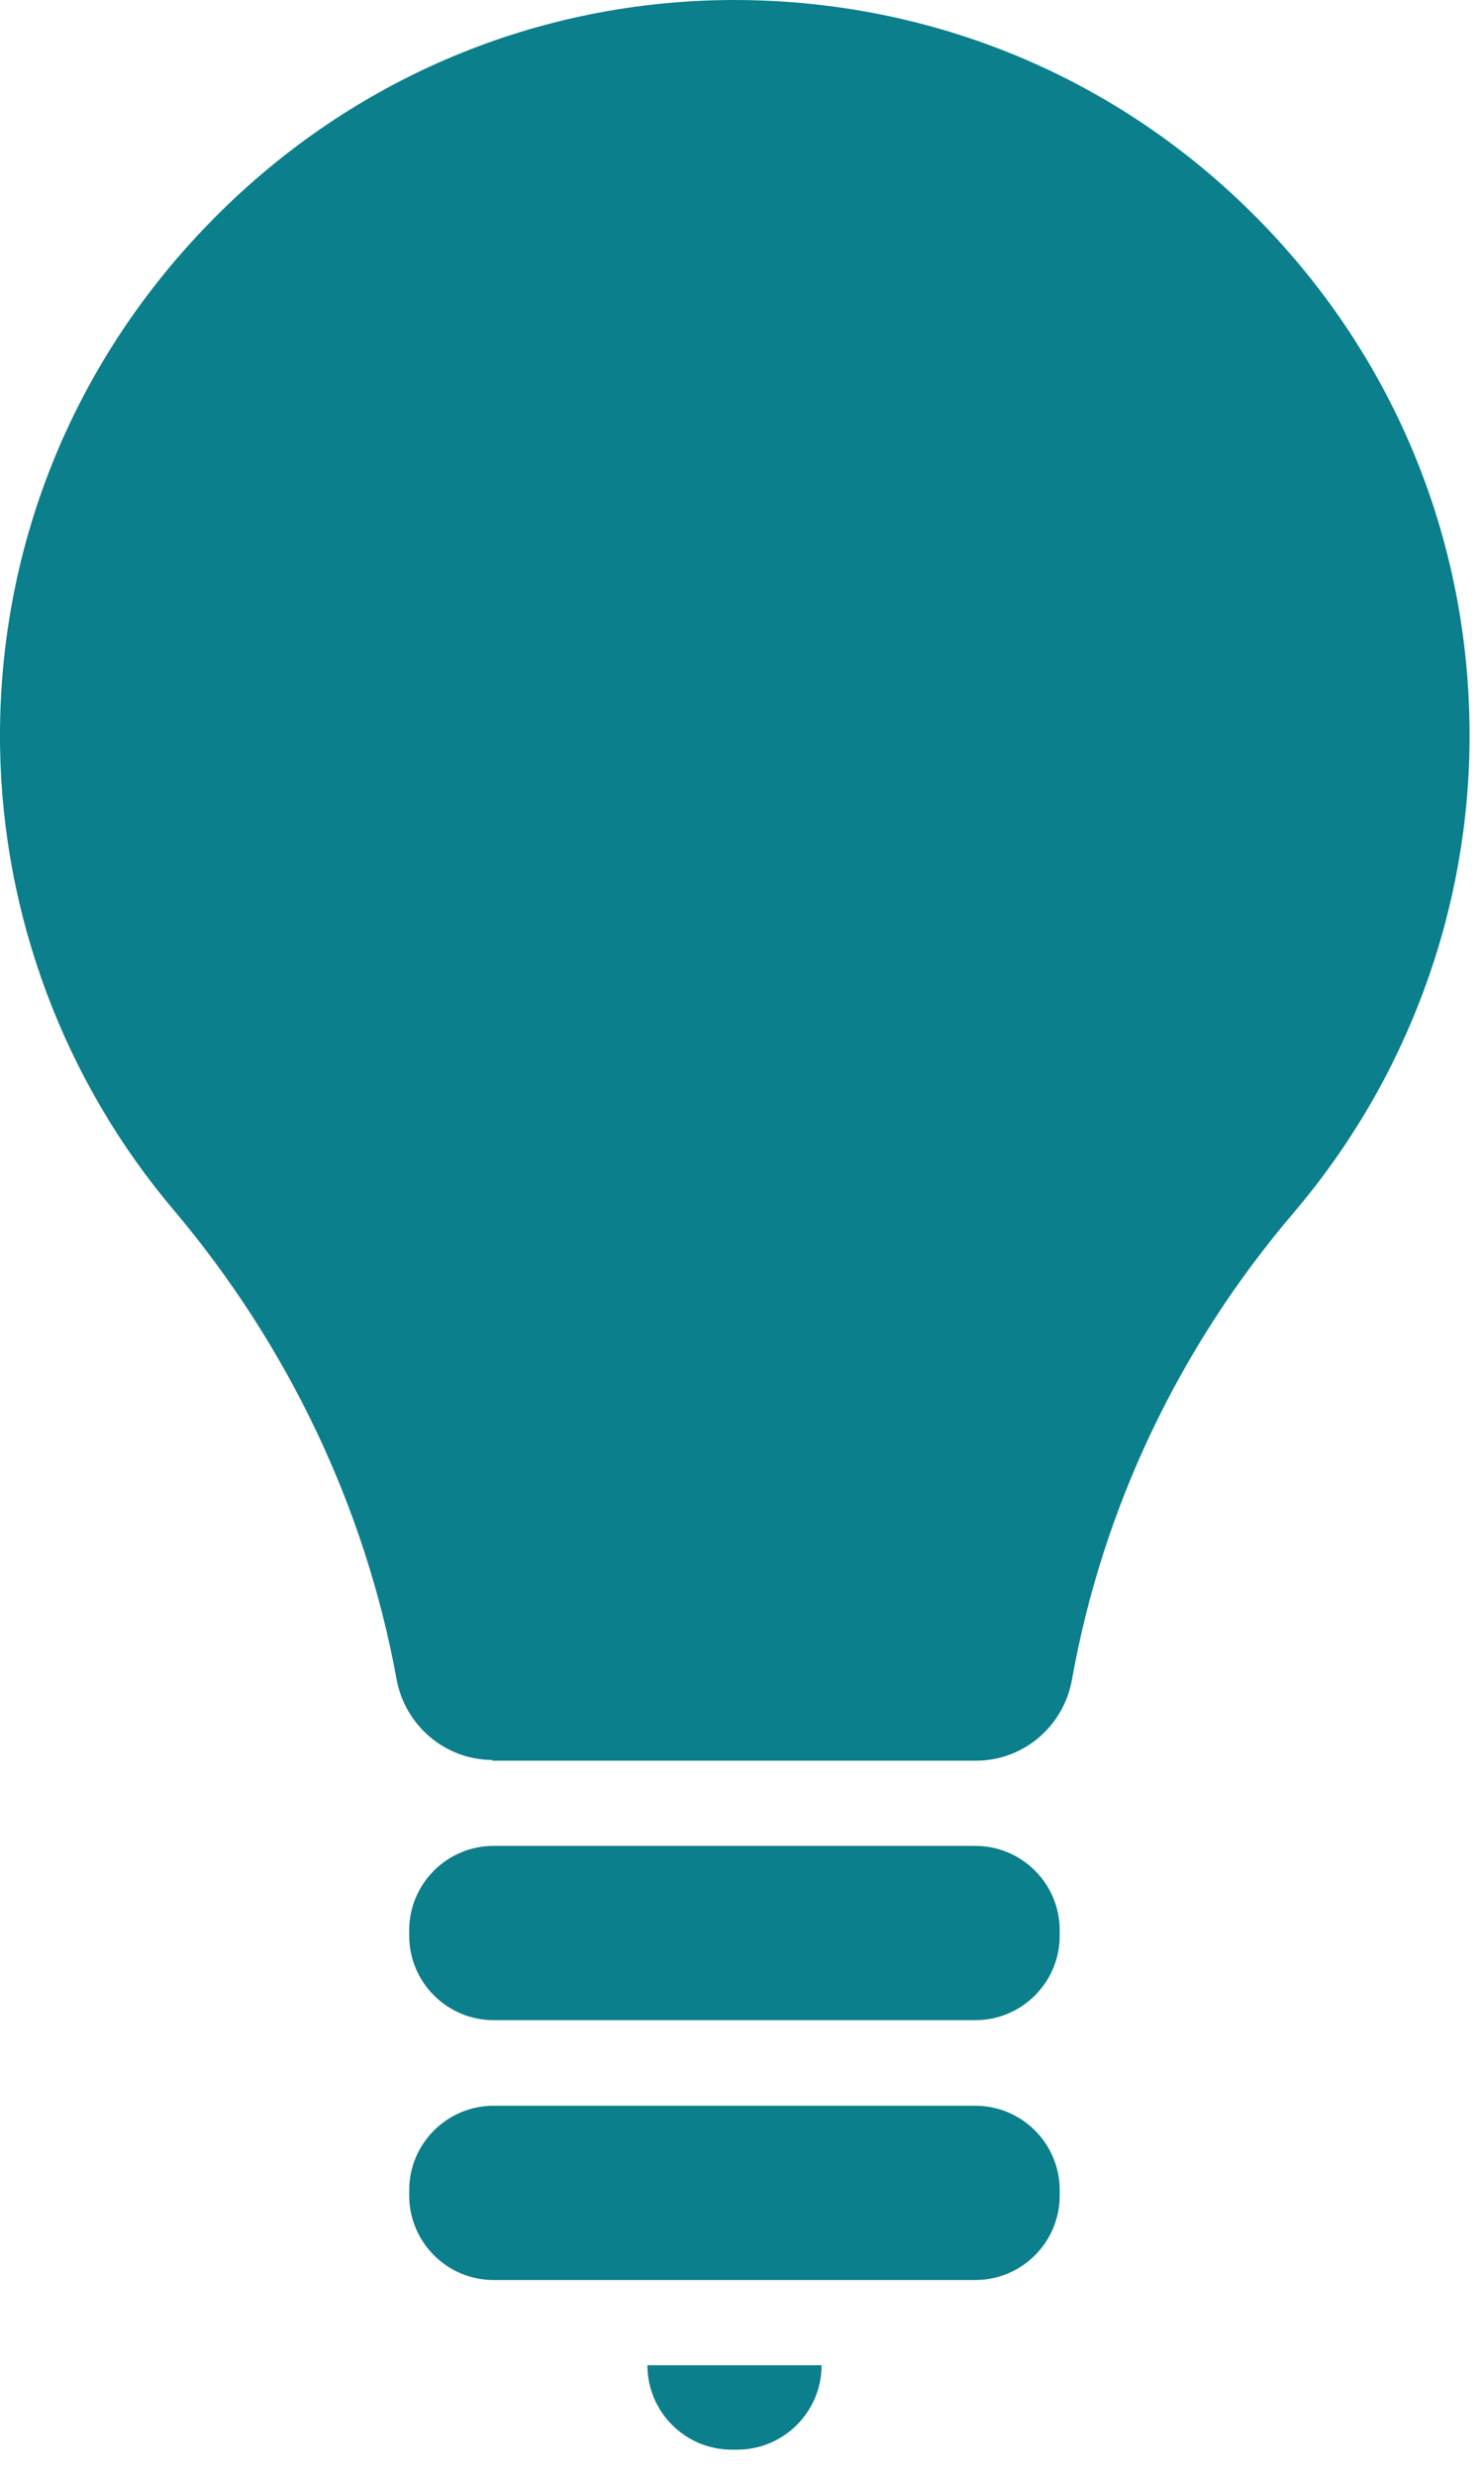 <?xml version="1.0" encoding="UTF-8"?>
<svg xmlns="http://www.w3.org/2000/svg" width="24" height="40" viewBox="0 0 24 40" fill="none">
  <path d="M17.138 35.4V35.486C17.138 36.24 16.527 36.852 15.772 36.852H7.984C7.23 36.852 6.618 36.24 6.618 35.486V35.4C6.618 34.646 7.23 34.035 7.984 34.035H15.772C16.527 34.035 17.138 34.646 17.138 35.4ZM13.287 38.229H10.47C10.47 38.983 11.081 39.594 11.835 39.594H11.921C12.675 39.594 13.287 38.983 13.287 38.229ZM17.138 31.2V31.286C17.138 32.04 16.527 32.652 15.772 32.652H7.984C7.23 32.652 6.618 32.04 6.618 31.286V31.2C6.618 30.446 7.23 29.835 7.984 29.835H15.772C16.527 29.835 17.138 30.446 17.138 31.2ZM7.961 28.458H15.784C16.555 28.458 17.207 27.898 17.338 27.138C17.829 24.395 19.058 21.783 20.927 19.595C22.755 17.446 23.767 14.709 23.767 11.886C23.767 8.681 22.509 5.675 20.229 3.424C17.95 1.172 14.927 -0.039 11.715 0.001C8.555 0.047 5.59 1.332 3.373 3.618C1.15 5.904 -0.044 8.904 0.001 12.069C0.041 14.806 1.041 17.469 2.807 19.555C4.675 21.766 5.91 24.389 6.413 27.138C6.55 27.892 7.201 28.446 7.967 28.446L7.961 28.458Z" fill="#0B7F8B"></path>
</svg>

